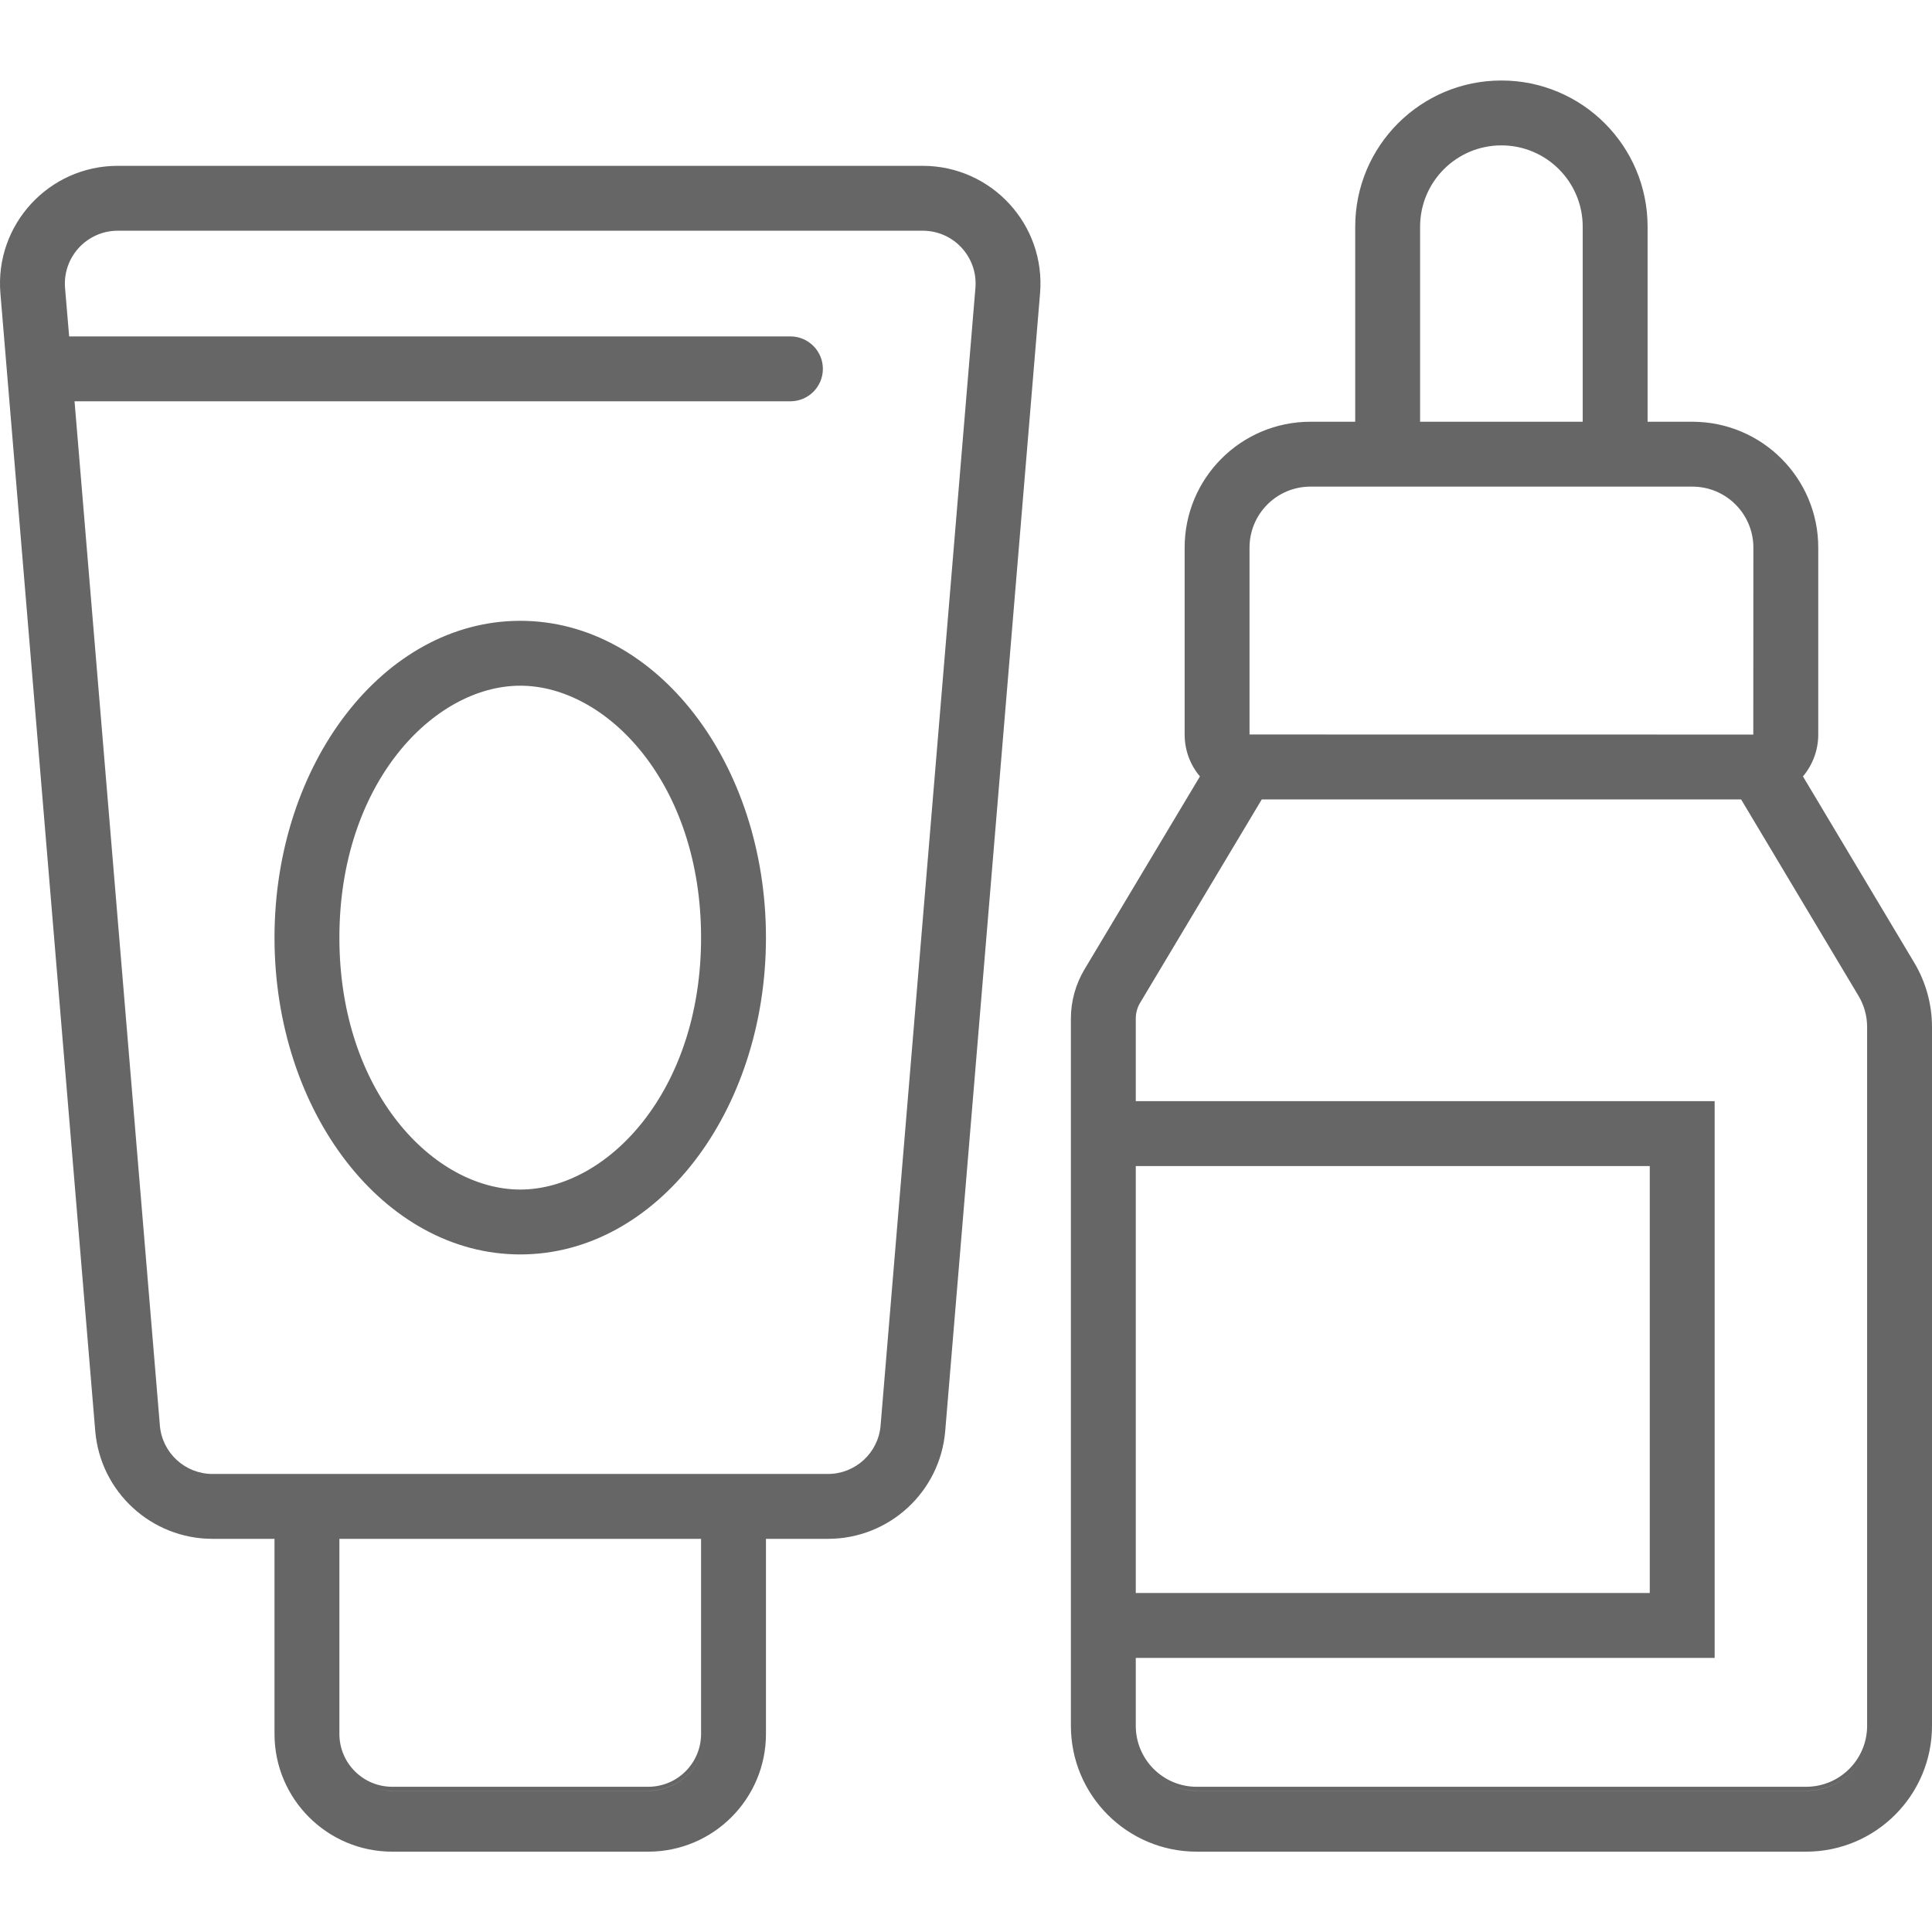 <svg width="24" height="24" viewBox="0 0 24 24" fill="none" xmlns="http://www.w3.org/2000/svg">
<g clip-path="url(#clip0_7850_29655)">
<path fill-rule="evenodd" clip-rule="evenodd" d="M21.3 20.595V13.679H14.109V12.653C14.109 12.585 14.127 12.518 14.162 12.459L15.674 9.931H21.629L23.086 12.369C23.157 12.487 23.194 12.621 23.194 12.758V21.438C23.194 21.857 22.855 22.196 22.436 22.196H14.866C14.448 22.196 14.109 21.857 14.109 21.438V20.595H21.3ZM14.059 13.729V13.729H20.543H21.25V13.729H14.059ZM23.244 12.758C23.244 12.612 23.204 12.469 23.129 12.344L23.129 12.344C23.204 12.469 23.244 12.612 23.244 12.758V21.438C23.244 21.884 22.882 22.246 22.436 22.246H14.866C14.701 22.246 14.547 22.196 14.418 22.11C14.547 22.196 14.701 22.245 14.866 22.245H22.436C22.882 22.245 23.244 21.884 23.244 21.438V12.758ZM19.661 2.816V5.239H17.641V2.816C17.641 2.258 18.093 1.806 18.651 1.806C19.209 1.806 19.661 2.258 19.661 2.816ZM16.835 2.816V5.239H16.279C15.416 5.239 14.716 5.939 14.716 6.803V9.124C14.716 9.323 14.787 9.504 14.906 9.645L13.47 12.045C13.361 12.229 13.303 12.439 13.303 12.653V21.438C13.303 22.302 14.003 23.002 14.866 23.002H22.436C23.3 23.002 24 22.302 24 21.438V12.758C24 12.475 23.923 12.198 23.778 11.956L22.397 9.645C22.515 9.504 22.587 9.323 22.587 9.124V6.803C22.587 5.939 21.887 5.239 21.023 5.239H20.467V2.816C20.467 1.813 19.654 1 18.651 1C17.648 1 16.835 1.813 16.835 2.816ZM18.651 1.05C17.676 1.05 16.885 1.841 16.885 2.816V5.289H16.279C15.443 5.289 14.765 5.967 14.765 6.803V9.124C14.765 9.323 14.842 9.504 14.967 9.639L13.513 12.071C13.408 12.247 13.352 12.448 13.352 12.653V21.438C13.352 21.752 13.448 22.043 13.611 22.285C13.448 22.043 13.352 21.752 13.352 21.438V20.545V19.839V14.435V13.729V12.653C13.352 12.448 13.408 12.247 13.513 12.071L14.967 9.639C14.842 9.504 14.765 9.323 14.765 9.124V6.803C14.765 5.967 15.443 5.289 16.279 5.289H16.885V2.816C16.885 1.841 17.676 1.05 18.651 1.05C19.049 1.05 19.416 1.181 19.711 1.403C19.416 1.181 19.049 1.05 18.651 1.05ZM20.418 5.289V5.289H21.023C21.329 5.289 21.614 5.38 21.852 5.536C21.614 5.38 21.329 5.289 21.023 5.289H20.418ZM14.109 19.789V14.485H20.494V19.789H14.109ZM15.522 6.803C15.522 6.384 15.861 6.045 16.279 6.045H21.023C21.442 6.045 21.781 6.384 21.781 6.803L21.78 9.125L15.522 9.124V6.803ZM17.591 5.289H19.711V2.816C19.711 2.597 19.644 2.393 19.53 2.224C19.644 2.393 19.711 2.597 19.711 2.816V5.289H17.591V5.289ZM20.543 14.435V19.839H14.059V19.839H14.765H19.837H20.543V19.132V15.142V14.435H20.543ZM15.488 9.161C15.497 9.17 15.509 9.175 15.522 9.175H21.78C21.808 9.175 21.831 9.152 21.831 9.124V6.803C21.831 6.637 21.781 6.483 21.695 6.355C21.781 6.483 21.831 6.637 21.831 6.803V9.124C21.831 9.152 21.808 9.175 21.78 9.175H15.522C15.509 9.175 15.497 9.17 15.488 9.161ZM1.463 2.866H11.462C11.847 2.866 12.149 3.194 12.117 3.577L10.939 17.708C10.911 18.048 10.626 18.31 10.285 18.31H2.64C2.299 18.31 2.014 18.048 1.986 17.708L0.926 4.985H9.819C10.041 4.985 10.222 4.805 10.222 4.582C10.222 4.36 10.041 4.179 9.819 4.179H0.859L0.808 3.577C0.777 3.194 1.079 2.866 1.463 2.866ZM2.362 18.302C2.448 18.339 2.542 18.36 2.641 18.36H3.46H4.166H8.759H9.465H10.285C10.652 18.36 10.958 18.078 10.989 17.712L12.166 3.581C12.18 3.423 12.14 3.274 12.062 3.15C12.14 3.274 12.18 3.423 12.166 3.581L10.989 17.712C10.958 18.078 10.652 18.36 10.285 18.36H2.64C2.542 18.36 2.447 18.339 2.362 18.302ZM10.021 4.293C9.963 4.253 9.894 4.229 9.819 4.229H0.813L0.813 4.229H9.819C9.894 4.229 9.963 4.253 10.021 4.293ZM2.64 19.116H3.41V21.539C3.41 22.347 4.065 23.002 4.873 23.002H8.052C8.86 23.002 9.515 22.347 9.515 21.539V19.116H10.285C11.046 19.116 11.679 18.533 11.742 17.775L12.92 3.644C12.991 2.791 12.318 2.06 11.462 2.06H1.463C0.607 2.06 -0.066 2.791 0.005 3.644L1.183 17.775C1.246 18.533 1.88 19.116 2.64 19.116ZM8.709 19.116V21.539C8.709 21.902 8.415 22.196 8.052 22.196H4.873C4.51 22.196 4.216 21.902 4.216 21.539V19.116H8.709ZM8.709 11.648C8.709 13.568 7.534 14.777 6.463 14.777C5.391 14.777 4.216 13.568 4.216 11.648C4.216 9.727 5.391 8.518 6.463 8.518C7.534 8.518 8.709 9.727 8.709 11.648ZM6.463 15.583C8.16 15.583 9.515 13.809 9.515 11.648C9.515 9.487 8.16 7.712 6.463 7.712C4.766 7.712 3.41 9.487 3.41 11.648C3.41 13.809 4.766 15.583 6.463 15.583ZM3.46 19.066V21.539C3.46 21.661 3.475 21.779 3.504 21.892C3.475 21.779 3.46 21.661 3.46 21.539V19.066H3.46ZM12.262 2.358C12.036 2.202 11.761 2.11 11.462 2.11H1.463C0.636 2.11 -0.014 2.816 0.055 3.64L1.232 17.77C1.24 17.862 1.256 17.95 1.28 18.035C1.256 17.95 1.24 17.862 1.232 17.77L0.055 3.64C-0.014 2.816 0.636 2.11 1.463 2.11H11.462C11.761 2.11 12.036 2.202 12.262 2.358ZM8.052 22.245C8.442 22.245 8.759 21.929 8.759 21.539V19.066H8.759V21.539C8.759 21.929 8.443 22.246 8.052 22.246H4.873C4.795 22.246 4.72 22.233 4.651 22.21C4.72 22.233 4.795 22.245 4.873 22.245H8.052ZM8.759 11.648C8.759 13.584 7.572 14.827 6.463 14.827C6.17 14.827 5.872 14.741 5.591 14.577C5.872 14.741 6.17 14.827 6.463 14.827C7.572 14.827 8.759 13.584 8.759 11.648C8.759 10.696 8.472 9.912 8.049 9.361C8.472 9.912 8.759 10.696 8.759 11.648ZM3.957 13.791C3.643 13.176 3.46 12.44 3.46 11.648C3.46 9.502 4.804 7.762 6.463 7.762C7.063 7.762 7.621 7.989 8.09 8.382C7.621 7.989 7.063 7.762 6.463 7.762C4.804 7.762 3.46 9.502 3.46 11.648C3.46 12.44 3.643 13.176 3.957 13.791Z" fill="black" fill-opacity="0.6"/>
</g>
<defs>
<clipPath id="clip0_7850_29655">
<rect width="24" height="24" fill="white"/>
</clipPath>
</defs>
</svg>
